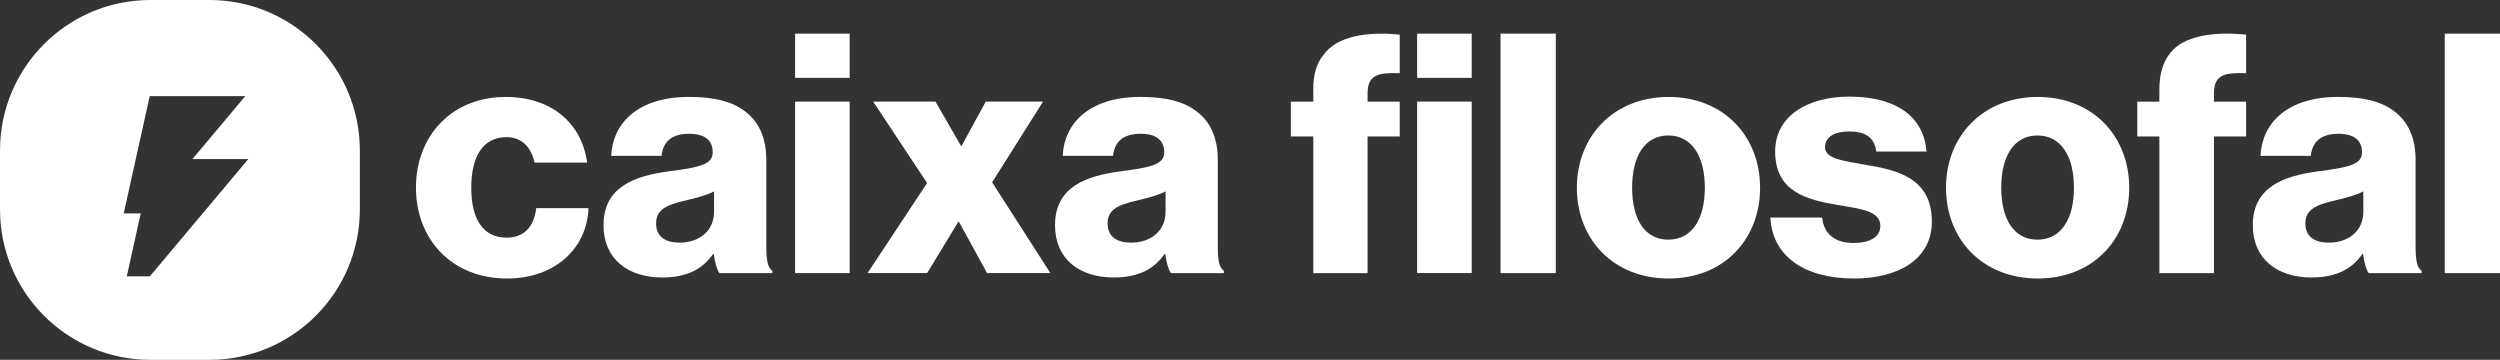 <svg xmlns="http://www.w3.org/2000/svg" id="Camada_2" viewBox="0 0 675.58 97.23"><rect x="0" y="0" width="675.58" height="97.23" fill="#333333" stroke="none"/><defs><style>      .cls-1 {        fill: #fff;      }    </style></defs><g id="Camada_1-2" data-name="Camada_1"><g><g><path class="cls-1" d="M112.4,50.73c0-13.94,9.59-24.53,24.26-24.53,12.58,0,20.64,7.33,22,17.74h-14.21c-.91-4.16-3.44-6.88-7.6-6.88-6.34,0-9.5,5.25-9.5,13.67s3.17,13.49,9.5,13.49c4.62,0,7.42-2.72,8.06-7.97h14.12c-.36,10.68-8.87,19.01-22,19.01-14.94,0-24.62-10.59-24.62-24.53Z"></path><path class="cls-1" d="M163.09,60.86c0-10.23,8.15-13.31,17.74-14.57,8.69-1.09,11.77-1.99,11.77-5.16,0-2.99-1.9-4.98-6.34-4.98-4.71,0-7.06,2.08-7.51,5.97h-13.58c.36-8.6,6.97-15.93,21-15.93,6.97,0,11.68,1.27,15.03,3.8,3.98,2.9,5.88,7.42,5.88,13.22v23.35c0,3.71.36,5.79,1.63,6.61v.63h-14.3c-.72-1-1.18-2.81-1.54-5.16h-.18c-2.72,3.89-6.79,6.34-13.76,6.34-9.23,0-15.84-4.98-15.84-14.12ZM192.96,57.24v-5.52c-1.9,1-4.62,1.72-7.6,2.44-5.7,1.27-8.06,2.72-8.06,6.25,0,3.71,2.72,5.16,6.34,5.16,5.52,0,9.32-3.35,9.32-8.33Z"></path><path class="cls-1" d="M214.86,9.09h14.75v11.95h-14.75v-11.95ZM214.86,27.46h14.75v46.34h-14.75V27.46Z"></path><path class="cls-1" d="M250.53,49.46l-14.57-22h16.84l6.88,11.95h.18l6.52-11.95h15.48l-13.76,21.81,15.75,24.53h-17.11l-7.6-13.85h-.18l-8.42,13.85h-16.11l16.11-24.35Z"></path><path class="cls-1" d="M285.1,60.86c0-10.23,8.15-13.31,17.74-14.57,8.69-1.09,11.77-1.99,11.77-5.16,0-2.99-1.9-4.98-6.34-4.98-4.71,0-7.06,2.08-7.51,5.97h-13.58c.36-8.6,6.97-15.93,21-15.93,6.97,0,11.68,1.27,15.03,3.8,3.98,2.9,5.88,7.42,5.88,13.22v23.35c0,3.71.36,5.79,1.63,6.61v.63h-14.3c-.72-1-1.18-2.81-1.54-5.16h-.18c-2.72,3.89-6.79,6.34-13.76,6.34-9.23,0-15.84-4.98-15.84-14.12ZM314.97,57.24v-5.52c-1.9,1-4.62,1.72-7.6,2.44-5.7,1.27-8.06,2.72-8.06,6.25,0,3.71,2.72,5.16,6.34,5.16,5.52,0,9.32-3.35,9.32-8.33Z"></path><path class="cls-1" d="M354.89,36.88h-6.06v-9.41h6.06v-3.35c0-3.98.91-7.06,2.72-9.23,3.62-5.16,11.86-6.43,20.64-5.52v10.41c-5.52-.18-8.69.27-8.69,5.43v2.26h8.69v9.41h-8.69v36.93h-14.66v-36.93ZM382.95,9.09h14.75v11.95h-14.75v-11.95ZM382.95,27.46h14.75v46.34h-14.75V27.46Z"></path><path class="cls-1" d="M405.49,9.09h14.94v64.72h-14.94V9.09Z"></path><path class="cls-1" d="M426.12,50.73c0-13.94,9.96-24.53,24.8-24.53s24.71,10.59,24.71,24.53-9.78,24.53-24.71,24.53-24.8-10.59-24.8-24.53ZM460.7,50.73c0-8.42-3.44-14.12-9.87-14.12s-9.78,5.7-9.78,14.12,3.35,14.03,9.78,14.03,9.87-5.61,9.87-14.03Z"></path><path class="cls-1" d="M478.44,58.78h13.94c.54,4.62,3.62,6.88,8.51,6.88,4.44,0,7.24-1.63,7.24-4.62,0-4.16-5.61-4.62-11.77-5.7-8.06-1.36-16.66-3.53-16.66-14.39,0-9.78,9.05-14.84,20-14.84,13.13,0,20.19,5.7,20.91,14.84h-13.58c-.54-4.16-3.35-5.43-7.42-5.43-3.62,0-6.43,1.36-6.43,4.25,0,3.26,5.25,3.71,11.13,4.8,8.15,1.36,17.74,3.44,17.74,15.3,0,10.14-8.96,15.39-21.09,15.39-13.58,0-22.09-6.25-22.54-16.47Z"></path><path class="cls-1" d="M525.87,50.73c0-13.94,9.96-24.53,24.8-24.53s24.71,10.59,24.71,24.53-9.78,24.53-24.71,24.53-24.8-10.59-24.8-24.53ZM560.45,50.73c0-8.42-3.44-14.12-9.87-14.12s-9.78,5.7-9.78,14.12,3.35,14.03,9.78,14.03,9.87-5.61,9.87-14.03Z"></path><path class="cls-1" d="M583.53,36.88h-5.97v-9.41h5.97v-3.35c0-4.8,1.36-8.33,3.8-10.77,3.98-3.89,11.68-4.8,19.64-3.98v10.41c-5.61-.18-8.69.27-8.69,5.43v2.26h8.69v9.41h-8.69v36.93h-14.75v-36.93Z"></path><path class="cls-1" d="M608.78,60.86c0-10.23,8.15-13.31,17.74-14.57,8.69-1.09,11.77-1.99,11.77-5.16,0-2.99-1.9-4.98-6.34-4.98-4.71,0-7.06,2.08-7.51,5.97h-13.58c.36-8.6,6.97-15.93,21-15.93,6.97,0,11.68,1.27,15.03,3.8,3.98,2.9,5.88,7.42,5.88,13.22v23.35c0,3.71.36,5.79,1.63,6.61v.63h-14.3c-.72-1-1.18-2.81-1.54-5.16h-.18c-2.72,3.89-6.79,6.34-13.76,6.34-9.23,0-15.84-4.98-15.84-14.12ZM638.65,57.24v-5.52c-1.9,1-4.62,1.72-7.6,2.44-5.7,1.27-8.06,2.72-8.06,6.25,0,3.71,2.72,5.16,6.34,5.16,5.52,0,9.32-3.35,9.32-8.33Z"></path><path class="cls-1" d="M660.65,9.09h14.94v64.72h-14.94V9.09Z"></path></g><path class="cls-1" d="M56.59,0h-15.94C18.2,0,0,18.2,0,40.65v15.94c0,22.45,18.2,40.65,40.65,40.65h15.94c22.45,0,40.65-18.2,40.65-40.65v-15.94C97.23,18.2,79.03,0,56.59,0ZM40.5,74.67h-6.24l3.77-17.01h-4.59l7.02-31.69h25.83l-14.28,17.01h15.1l-26.61,31.69Z"></path></g></g></svg>